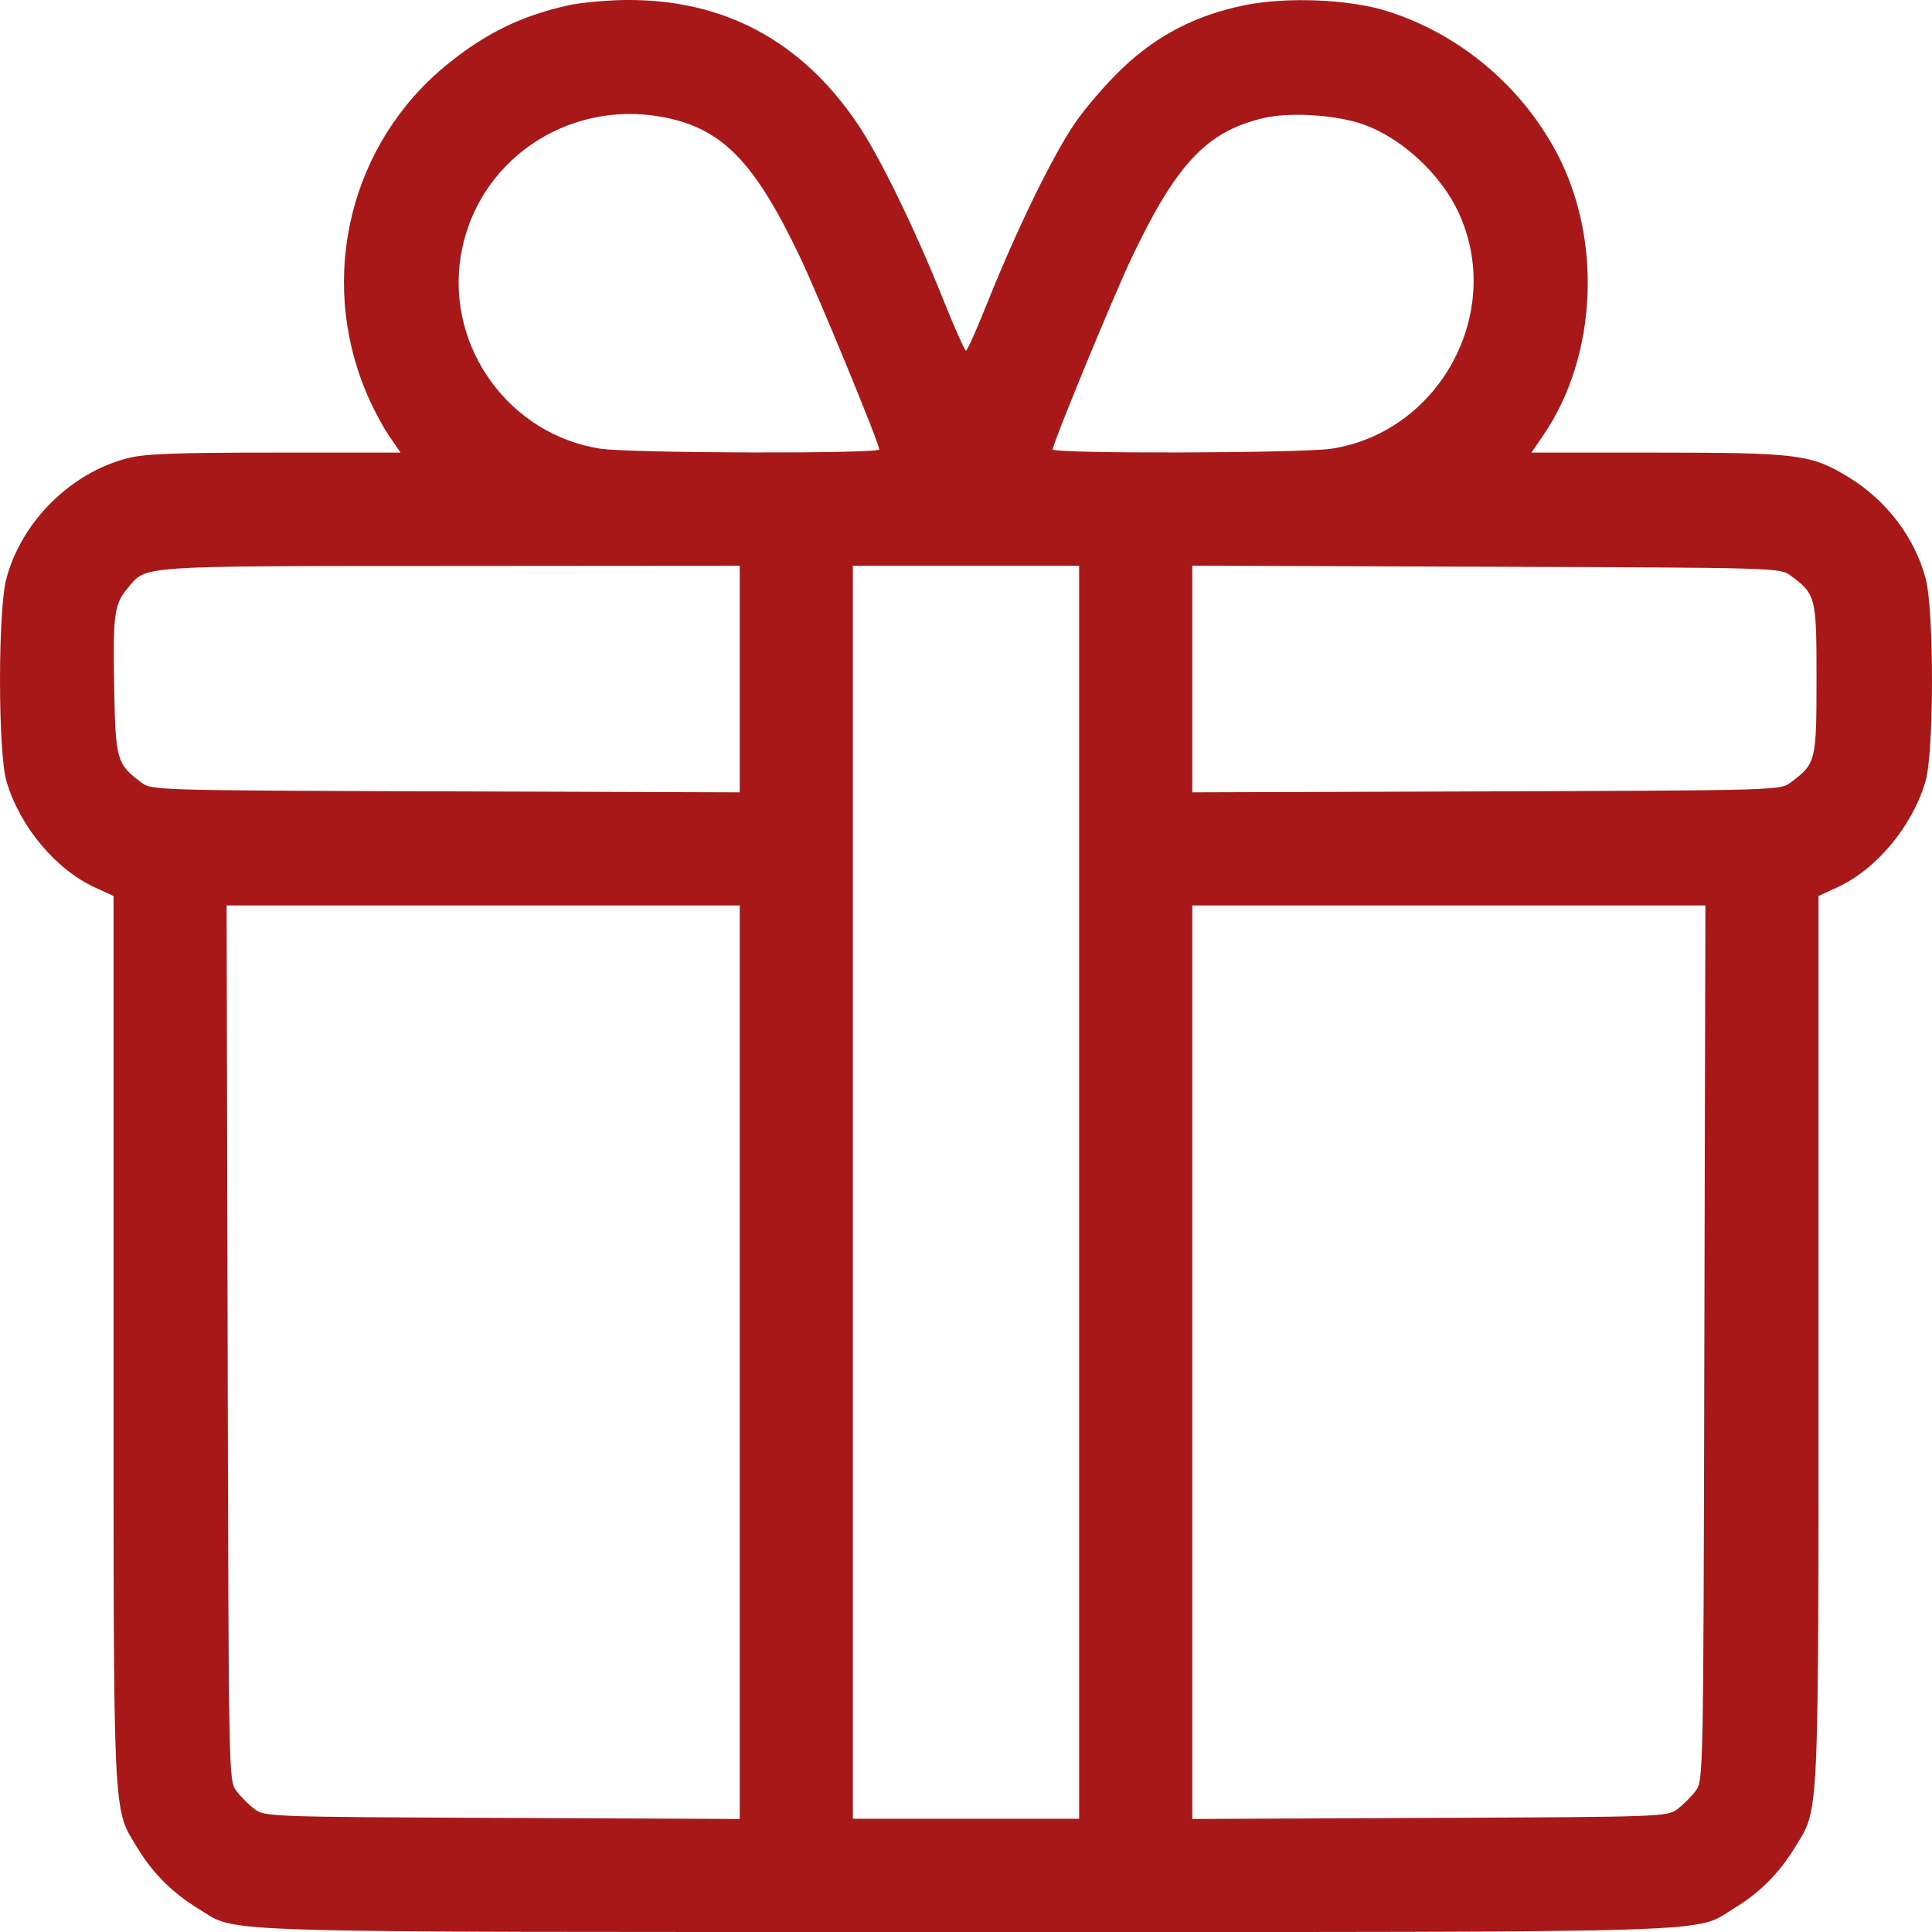 <svg width="18" height="18" viewBox="0 0 18 18" fill="none" xmlns="http://www.w3.org/2000/svg">
<path fill-rule="evenodd" clip-rule="evenodd" d="M5.293 0.05C4.856 0.148 4.527 0.308 4.168 0.599C3.264 1.332 2.957 2.579 3.415 3.663C3.47 3.794 3.564 3.972 3.624 4.059L3.732 4.217H2.561C1.619 4.217 1.348 4.227 1.181 4.271C0.653 4.409 0.196 4.866 0.058 5.396C-0.02 5.696 -0.019 7.01 0.06 7.278C0.183 7.699 0.517 8.099 0.884 8.268L1.058 8.348V12.481C1.058 17.054 1.048 16.833 1.285 17.224C1.428 17.458 1.609 17.637 1.85 17.784C2.228 18.013 1.778 18 9 18C16.255 18 15.768 18.015 16.166 17.773C16.4 17.63 16.58 17.448 16.726 17.207C16.951 16.837 16.942 17.03 16.942 12.481V8.348L17.116 8.268C17.483 8.099 17.817 7.699 17.94 7.278C18.019 7.009 18.02 5.696 17.942 5.395C17.842 5.011 17.577 4.661 17.22 4.444C16.874 4.233 16.747 4.217 15.439 4.217H14.268L14.376 4.059C14.884 3.32 14.933 2.215 14.493 1.404C14.156 0.783 13.583 0.31 12.918 0.102C12.568 -0.007 11.988 -0.031 11.599 0.048C11.145 0.14 10.784 0.326 10.459 0.634C10.308 0.777 10.106 1.012 10.009 1.156C9.803 1.46 9.473 2.138 9.207 2.801C9.105 3.058 9.012 3.267 9 3.267C8.988 3.267 8.895 3.058 8.792 2.801C8.527 2.138 8.197 1.46 7.991 1.156C7.468 0.38 6.743 -0.008 5.83 0C5.65 0.002 5.409 0.024 5.293 0.05ZM6.172 1.09C6.725 1.193 7.027 1.5 7.453 2.394C7.625 2.755 8.192 4.131 8.192 4.187C8.192 4.229 5.864 4.223 5.591 4.18C4.748 4.048 4.161 3.242 4.291 2.397C4.428 1.512 5.274 0.924 6.172 1.09ZM12.649 1.142C13.03 1.255 13.429 1.616 13.6 2.004C14.008 2.926 13.407 4.023 12.409 4.18C12.136 4.223 9.808 4.229 9.808 4.187C9.808 4.131 10.375 2.755 10.547 2.394C10.964 1.52 11.246 1.223 11.776 1.099C12.001 1.047 12.394 1.066 12.649 1.142ZM6.892 6.327V7.382L4.153 7.373C1.449 7.364 1.413 7.363 1.318 7.291C1.088 7.12 1.077 7.08 1.064 6.421C1.051 5.72 1.064 5.629 1.19 5.479C1.368 5.267 1.254 5.274 4.194 5.273L6.892 5.271V6.327ZM10.054 11.108V16.945H9H7.946V11.108V5.271H9H10.054V11.108ZM16.682 5.362C16.919 5.538 16.924 5.559 16.924 6.326C16.924 7.093 16.919 7.114 16.682 7.291C16.587 7.363 16.55 7.364 13.847 7.373L11.108 7.382V6.326V5.27L13.847 5.28C16.55 5.289 16.587 5.29 16.682 5.362ZM6.892 12.691V16.947L4.68 16.937C2.509 16.928 2.467 16.926 2.372 16.855C2.318 16.815 2.242 16.739 2.202 16.685C2.13 16.589 2.13 16.567 2.121 12.512L2.111 8.436H4.501H6.892V12.691ZM15.879 12.512C15.87 16.567 15.87 16.589 15.798 16.685C15.758 16.739 15.681 16.815 15.628 16.855C15.533 16.926 15.491 16.928 13.32 16.937L11.108 16.947V12.691V8.436H13.498H15.889L15.879 12.512Z" fill="#a91818"/>
</svg>
